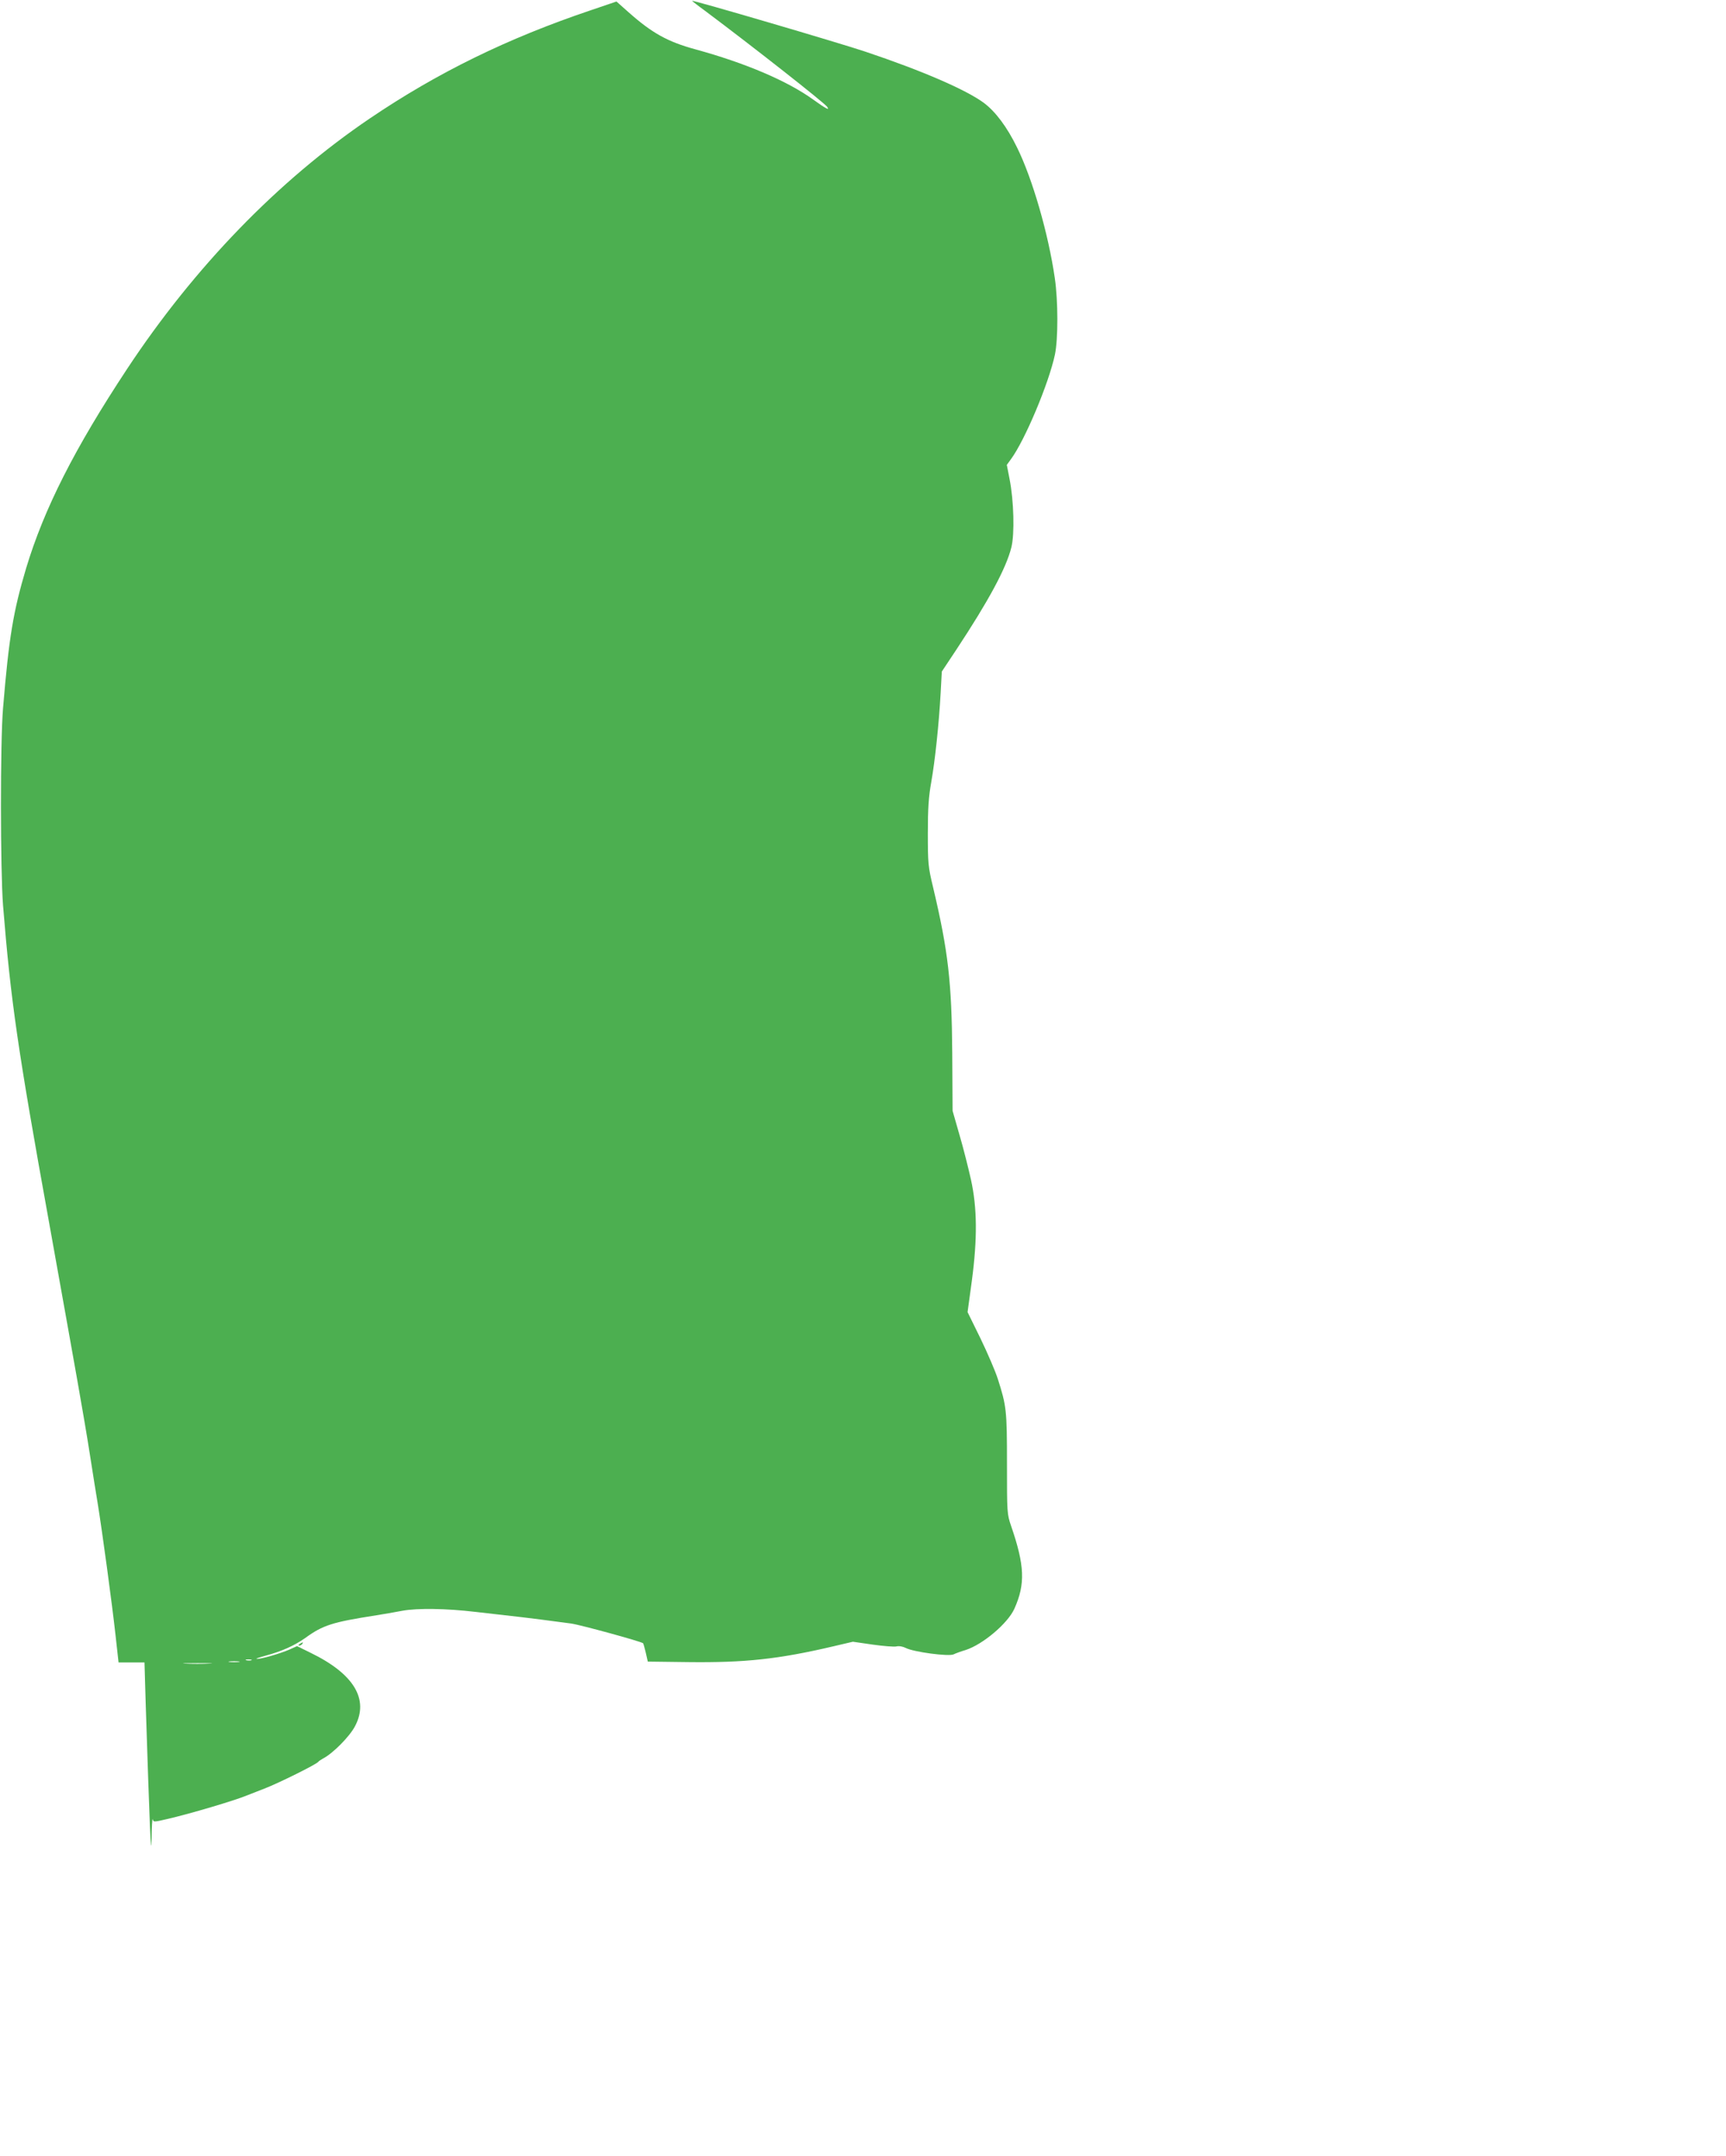 <?xml version="1.0" standalone="no"?>
<!DOCTYPE svg PUBLIC "-//W3C//DTD SVG 20010904//EN"
 "http://www.w3.org/TR/2001/REC-SVG-20010904/DTD/svg10.dtd">
<svg version="1.0" xmlns="http://www.w3.org/2000/svg"
 width="1025pt" height="1280pt" viewBox="0 0 1025 1280"
 preserveAspectRatio="xMidYMid meet">
<g transform="translate(0,1280) scale(0.1,-0.1)"
fill="#4caf50" stroke="none">
<path d="M4110 12795 c0 -1 35 -29 78 -60 286 -214 707 -545 724 -569 17 -24
-5 -13 -83 43 -154 111 -403 217 -699 298 -165 45 -257 96 -397 220 l-72 64
-153 -52 c-495 -167 -910 -370 -1313 -643 -543 -368 -1041 -882 -1440 -1486
-311 -471 -493 -829 -600 -1184 -76 -255 -102 -408 -137 -831 -17 -201 -16
-960 0 -1170 46 -570 88 -858 272 -1875 94 -521 148 -827 170 -950 11 -63 29
-167 40 -230 11 -63 29 -173 40 -245 11 -71 29 -184 40 -250 28 -173 85 -593
106 -783 l18 -162 77 0 77 0 7 -238 c24 -745 32 -943 35 -812 1 74 4 128 7
119 4 -18 7 -17 93 3 130 30 399 110 465 138 11 4 58 23 105 41 86 33 311 145
320 159 3 4 16 13 29 20 58 30 157 130 189 191 85 160 -6 311 -263 436 l-81
40 -44 -20 c-58 -25 -169 -57 -195 -56 -11 0 14 9 55 20 93 25 168 59 231 103
107 78 162 95 424 136 39 6 108 18 155 27 89 16 259 14 435 -7 44 -5 123 -14
175 -20 121 -13 306 -37 392 -49 56 -8 414 -106 427 -117 2 -2 9 -27 16 -56
l12 -53 239 -3 c336 -4 536 17 864 94 l115 27 117 -17 c64 -9 128 -14 141 -11
15 4 38 0 56 -9 46 -24 255 -52 284 -38 12 6 45 18 72 26 102 33 250 158 289
245 66 147 61 257 -19 490 -25 73 -25 79 -25 372 0 317 -3 342 -55 504 -14 44
-60 151 -102 238 l-77 157 25 183 c34 254 32 437 -5 604 -15 67 -45 187 -68
265 l-41 143 -2 340 c-3 425 -24 608 -114 988 -29 120 -31 141 -31 320 0 148
5 218 20 302 23 129 46 348 56 529 l7 129 87 131 c192 291 295 482 326 606 20
79 15 278 -11 408 l-16 82 24 33 c83 112 226 452 262 623 19 92 19 318 -1 453
-38 263 -133 591 -224 775 -60 123 -128 213 -197 265 -104 77 -363 190 -703
304 -148 50 -1030 309 -1030 302z m-2617 -9852 c-7 -2 -21 -2 -30 0 -10 3 -4
5 12 5 17 0 24 -2 18 -5z m-75 -10 c-16 -2 -40 -2 -55 0 -16 2 -3 4 27 4 30 0
43 -2 28 -4z m-176 -10 c-40 -2 -103 -2 -140 0 -37 2 -4 3 73 3 77 0 107 -2
67 -3z"/>
<path d="M1780 3040 c-9 -6 -10 -10 -3 -10 6 0 15 5 18 10 8 12 4 12 -15 0z"/>
</g>
</svg>
